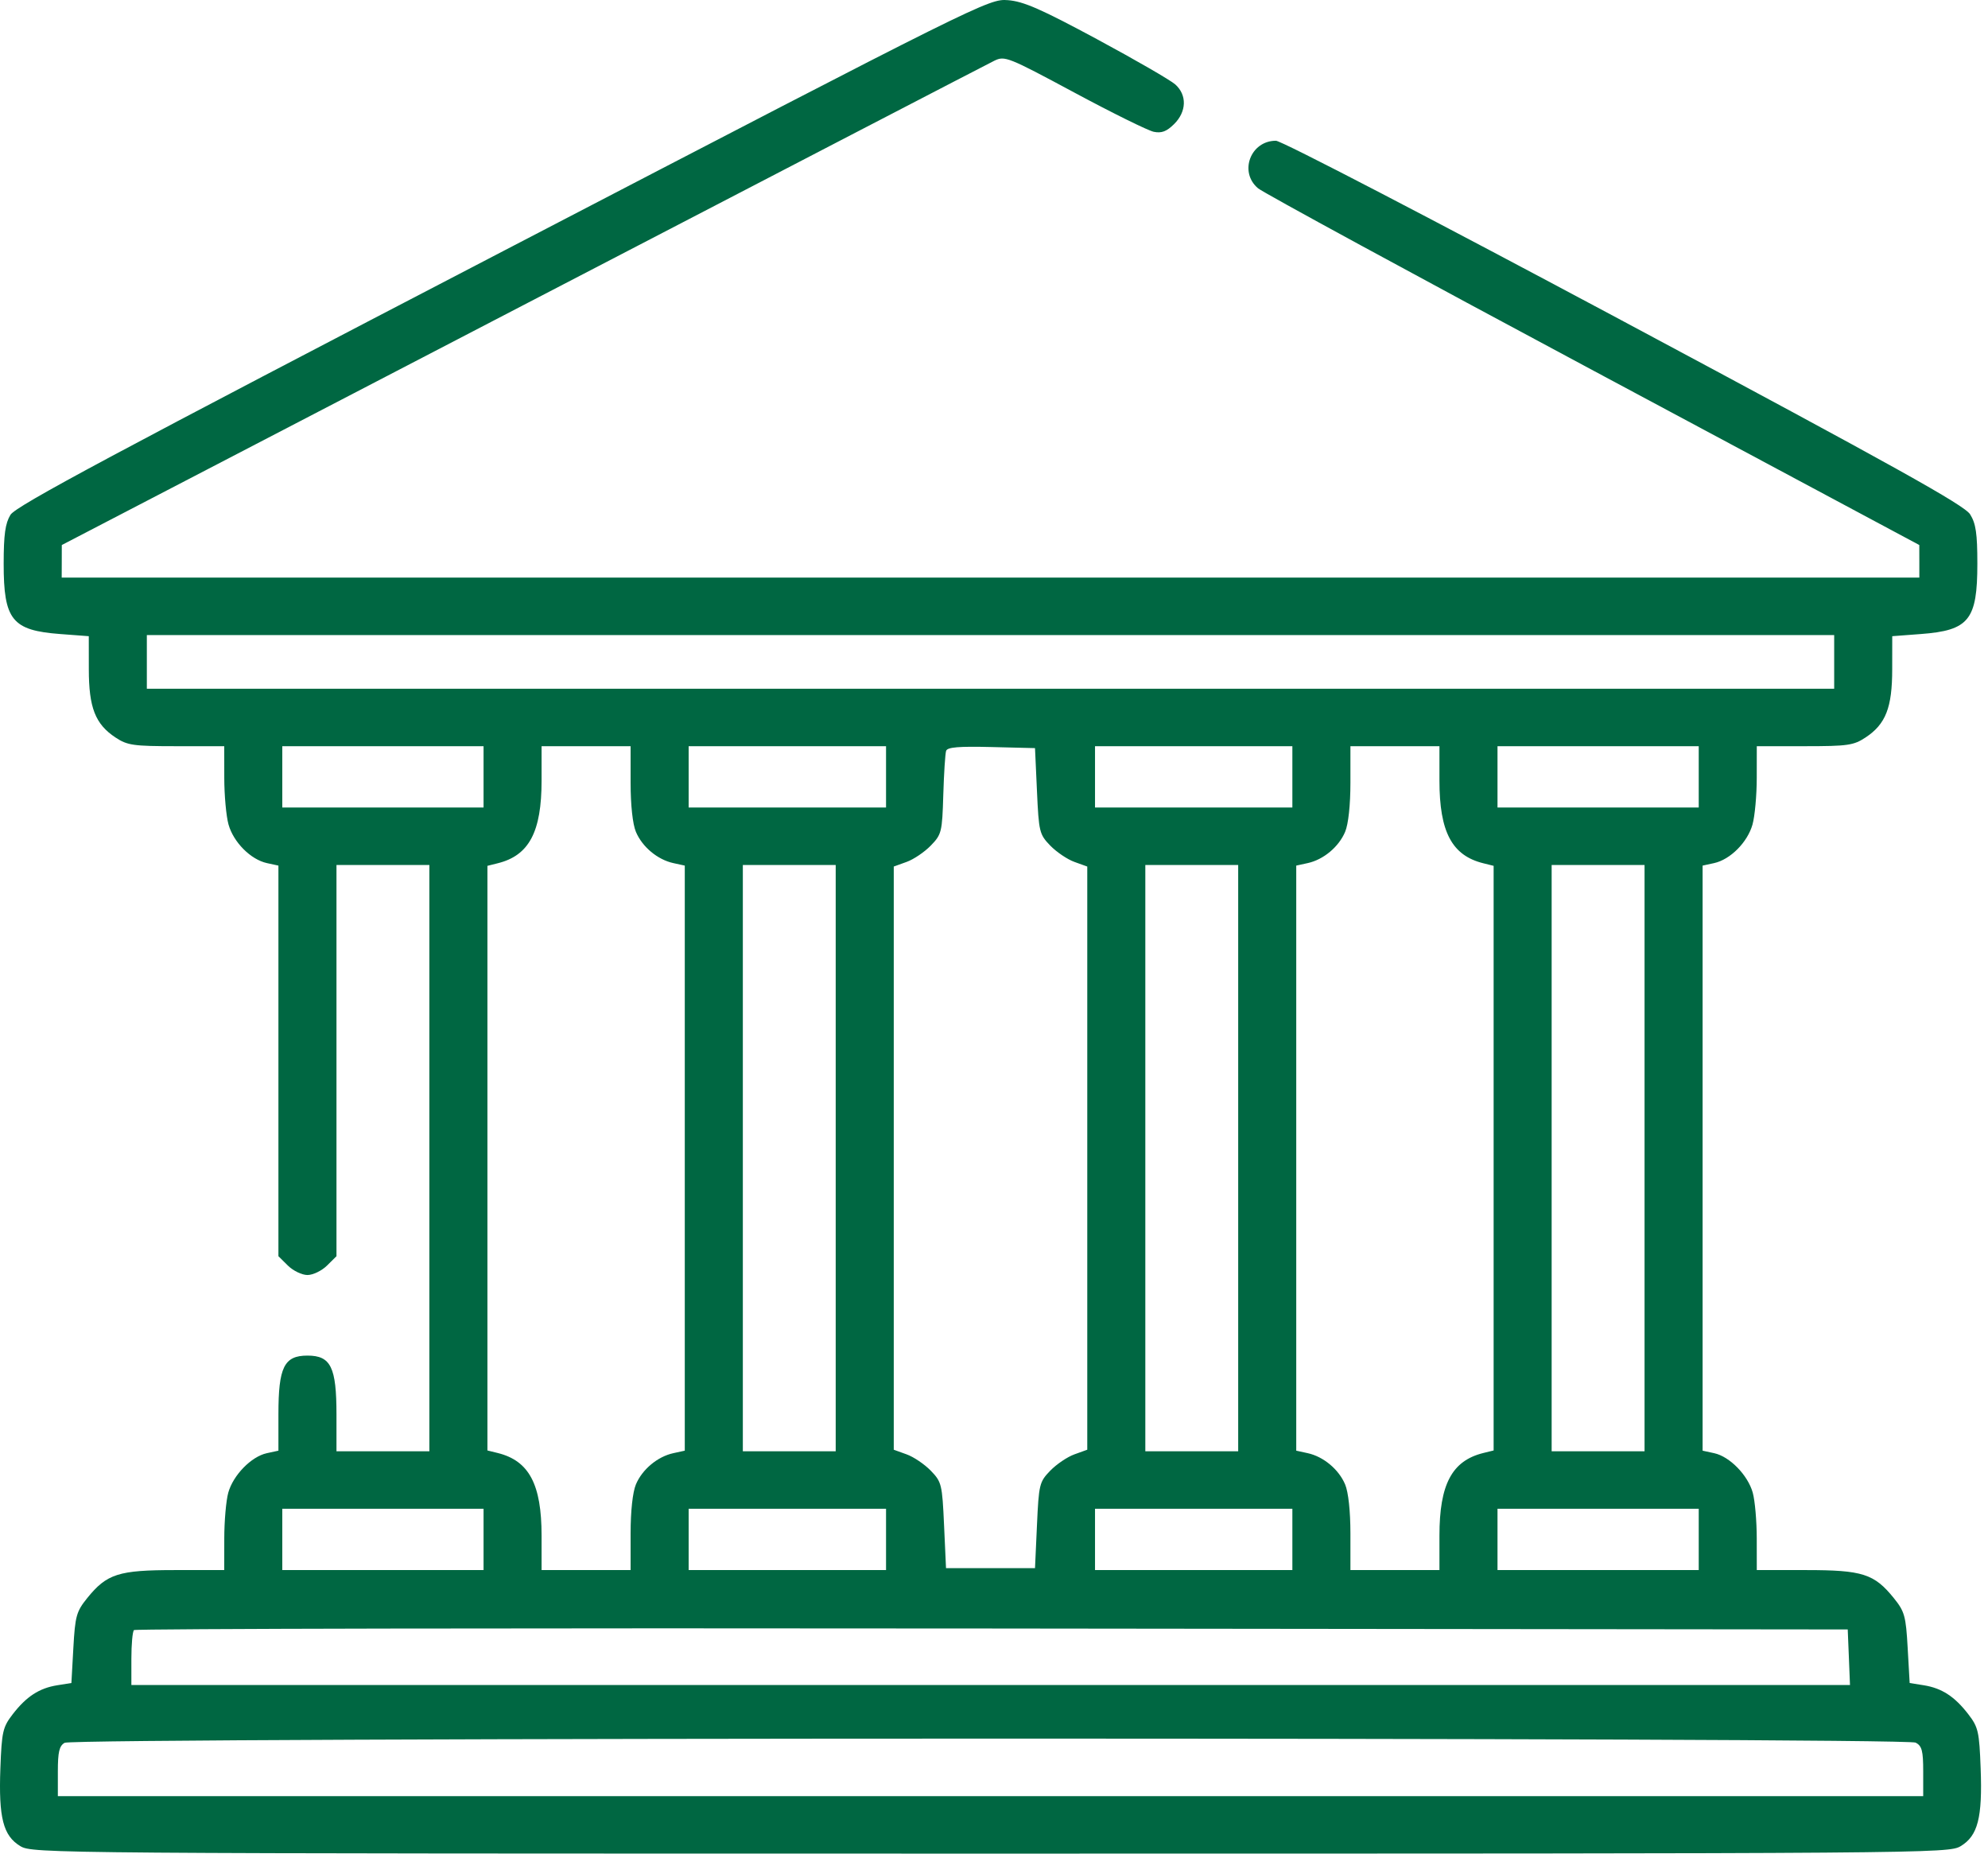 <svg width="59" height="55" viewBox="0 0 59 55" fill="none" xmlns="http://www.w3.org/2000/svg">
<path fill-rule="evenodd" clip-rule="evenodd" d="M14.926 7.454C3.351 13.472 0.473 15.012 0.311 15.275C0.156 15.529 0.11 15.858 0.109 16.723C0.108 18.396 0.358 18.706 1.788 18.813L2.635 18.877L2.636 19.855C2.636 20.996 2.827 21.486 3.428 21.883C3.781 22.116 3.953 22.141 5.237 22.141H6.655L6.656 23.079C6.656 23.595 6.713 24.219 6.782 24.465C6.93 24.992 7.441 25.505 7.922 25.61L8.263 25.684V31.479V37.274L8.545 37.553C8.7 37.706 8.961 37.832 9.125 37.832C9.288 37.832 9.549 37.706 9.704 37.553L9.986 37.274V31.47V25.666H11.364H12.743V34.364V43.062H11.364H9.986V41.974C9.986 40.564 9.818 40.223 9.125 40.223C8.432 40.223 8.263 40.565 8.263 41.965V43.044L7.918 43.119C7.458 43.219 6.921 43.769 6.775 44.289C6.71 44.521 6.656 45.133 6.656 45.649L6.655 46.587L5.191 46.587C3.516 46.587 3.171 46.698 2.587 47.42C2.267 47.817 2.23 47.95 2.177 48.897L2.119 49.938L1.698 50.005C1.163 50.091 0.783 50.339 0.377 50.865C0.082 51.248 0.052 51.378 0.011 52.474C-0.043 53.936 0.094 54.471 0.603 54.778C0.964 54.996 1.423 55 29.397 55C57.37 55 57.829 54.996 58.19 54.778C58.699 54.471 58.837 53.936 58.782 52.474C58.741 51.378 58.711 51.248 58.416 50.865C58.011 50.339 57.63 50.091 57.095 50.005L56.675 49.938L56.616 48.897C56.563 47.95 56.526 47.817 56.206 47.42C55.623 46.698 55.277 46.587 53.602 46.587L52.138 46.587L52.137 45.649C52.137 45.133 52.083 44.521 52.018 44.289C51.872 43.769 51.335 43.219 50.875 43.119L50.53 43.044V34.364V25.684L50.871 25.61C51.352 25.505 51.863 24.992 52.011 24.465C52.08 24.219 52.137 23.595 52.137 23.079L52.138 22.141H53.556C54.84 22.141 55.012 22.116 55.365 21.883C55.966 21.486 56.157 20.996 56.157 19.855L56.158 18.877L57.005 18.813C58.435 18.706 58.685 18.396 58.684 16.723C58.684 15.83 58.64 15.534 58.47 15.262C58.299 14.989 56.249 13.848 48.207 9.549C42.502 6.499 38.032 4.176 37.867 4.176C37.113 4.176 36.763 5.105 37.336 5.587C37.491 5.718 41.97 8.153 47.29 10.998L56.961 16.172L56.962 16.655L56.962 17.138H29.397H1.831L1.833 16.655L1.834 16.172L15.511 9.065C23.033 5.157 29.333 1.888 29.51 1.802C29.819 1.651 29.912 1.688 31.883 2.746C33.011 3.352 34.072 3.876 34.242 3.911C34.473 3.958 34.623 3.902 34.845 3.682C35.217 3.314 35.232 2.821 34.881 2.506C34.739 2.379 33.692 1.774 32.555 1.162C30.89 0.266 30.376 0.041 29.913 0.005C29.346 -0.039 29.17 0.049 14.926 7.454ZM54.435 19.64V20.436H29.397H4.358V19.64V18.844H29.397H54.435V19.64ZM14.351 23.051V23.96H11.364H8.378V23.051V22.141H11.364H14.351V23.051ZM18.715 23.225C18.715 23.889 18.776 24.454 18.873 24.684C19.062 25.13 19.515 25.508 19.984 25.61L20.323 25.684V34.364V43.044L19.984 43.118C19.515 43.22 19.062 43.598 18.873 44.044C18.776 44.274 18.715 44.839 18.715 45.503V46.587H17.394H16.073V45.566C16.073 44.044 15.703 43.345 14.774 43.114L14.466 43.038V34.364V25.691L14.774 25.614C15.703 25.383 16.073 24.684 16.073 23.162V22.141H17.394H18.715V23.225ZM26.296 23.051V23.96H23.367H20.438V23.051V22.141H23.367H26.296V23.051ZM30.775 23.47C30.83 24.687 30.847 24.756 31.17 25.091C31.356 25.282 31.679 25.501 31.888 25.575L32.268 25.712V34.364V43.016L31.888 43.153C31.679 43.227 31.356 43.446 31.17 43.637C30.847 43.971 30.83 44.041 30.775 45.258L30.717 46.53H29.397H28.076L28.018 45.258C27.963 44.041 27.946 43.971 27.623 43.637C27.437 43.446 27.114 43.227 26.905 43.153L26.525 43.016V34.364V25.712L26.905 25.575C27.114 25.501 27.437 25.282 27.623 25.091C27.946 24.758 27.962 24.689 27.995 23.584C28.014 22.947 28.052 22.36 28.079 22.279C28.117 22.17 28.449 22.142 29.423 22.166L30.717 22.198L30.775 23.47ZM38.355 23.051V23.96H35.426H32.498V23.051V22.141H35.426H38.355V23.051ZM42.72 23.162C42.72 24.684 43.09 25.383 44.019 25.614L44.328 25.691V34.364V43.038L44.019 43.114C43.09 43.345 42.72 44.044 42.72 45.566V46.587H41.399H40.078V45.503C40.078 44.839 40.017 44.274 39.92 44.044C39.731 43.598 39.278 43.22 38.809 43.118L38.47 43.044V34.364V25.684L38.809 25.61C39.278 25.508 39.731 25.13 39.92 24.684C40.017 24.454 40.078 23.889 40.078 23.225V22.141H41.399H42.72V23.162ZM50.415 23.051V23.96H47.429H44.443V23.051V22.141H47.429H50.415V23.051ZM24.802 34.364V43.062H23.424H22.046V34.364V25.666H23.424H24.802V34.364ZM36.747 34.364V43.062H35.369H33.991V34.364V25.666H35.369H36.747V34.364ZM48.807 34.364V43.062H47.429H46.05V34.364V25.666H47.429H48.807V34.364ZM14.351 45.677V46.587H11.364H8.378V45.677V44.768H11.364H14.351V45.677ZM26.296 45.677V46.587H23.367H20.438V45.677V44.768H23.367H26.296V45.677ZM38.355 45.677V46.587H35.426H32.498V45.677V44.768H35.426H38.355V45.677ZM50.415 45.677V46.587H47.429H44.443V45.677V44.768H47.429H50.415V45.677ZM54.871 49.174L54.904 49.998H29.402H3.899V49.221C3.899 48.794 3.933 48.41 3.976 48.368C4.018 48.326 15.479 48.305 29.445 48.321L54.837 48.349L54.871 49.174ZM56.854 51.707C57.039 51.805 57.077 51.95 57.077 52.56V53.295H29.397H1.717V52.562C1.717 51.983 1.759 51.804 1.918 51.712C2.2 51.55 56.547 51.545 56.854 51.707Z" fill="#006742"/>
</svg>
